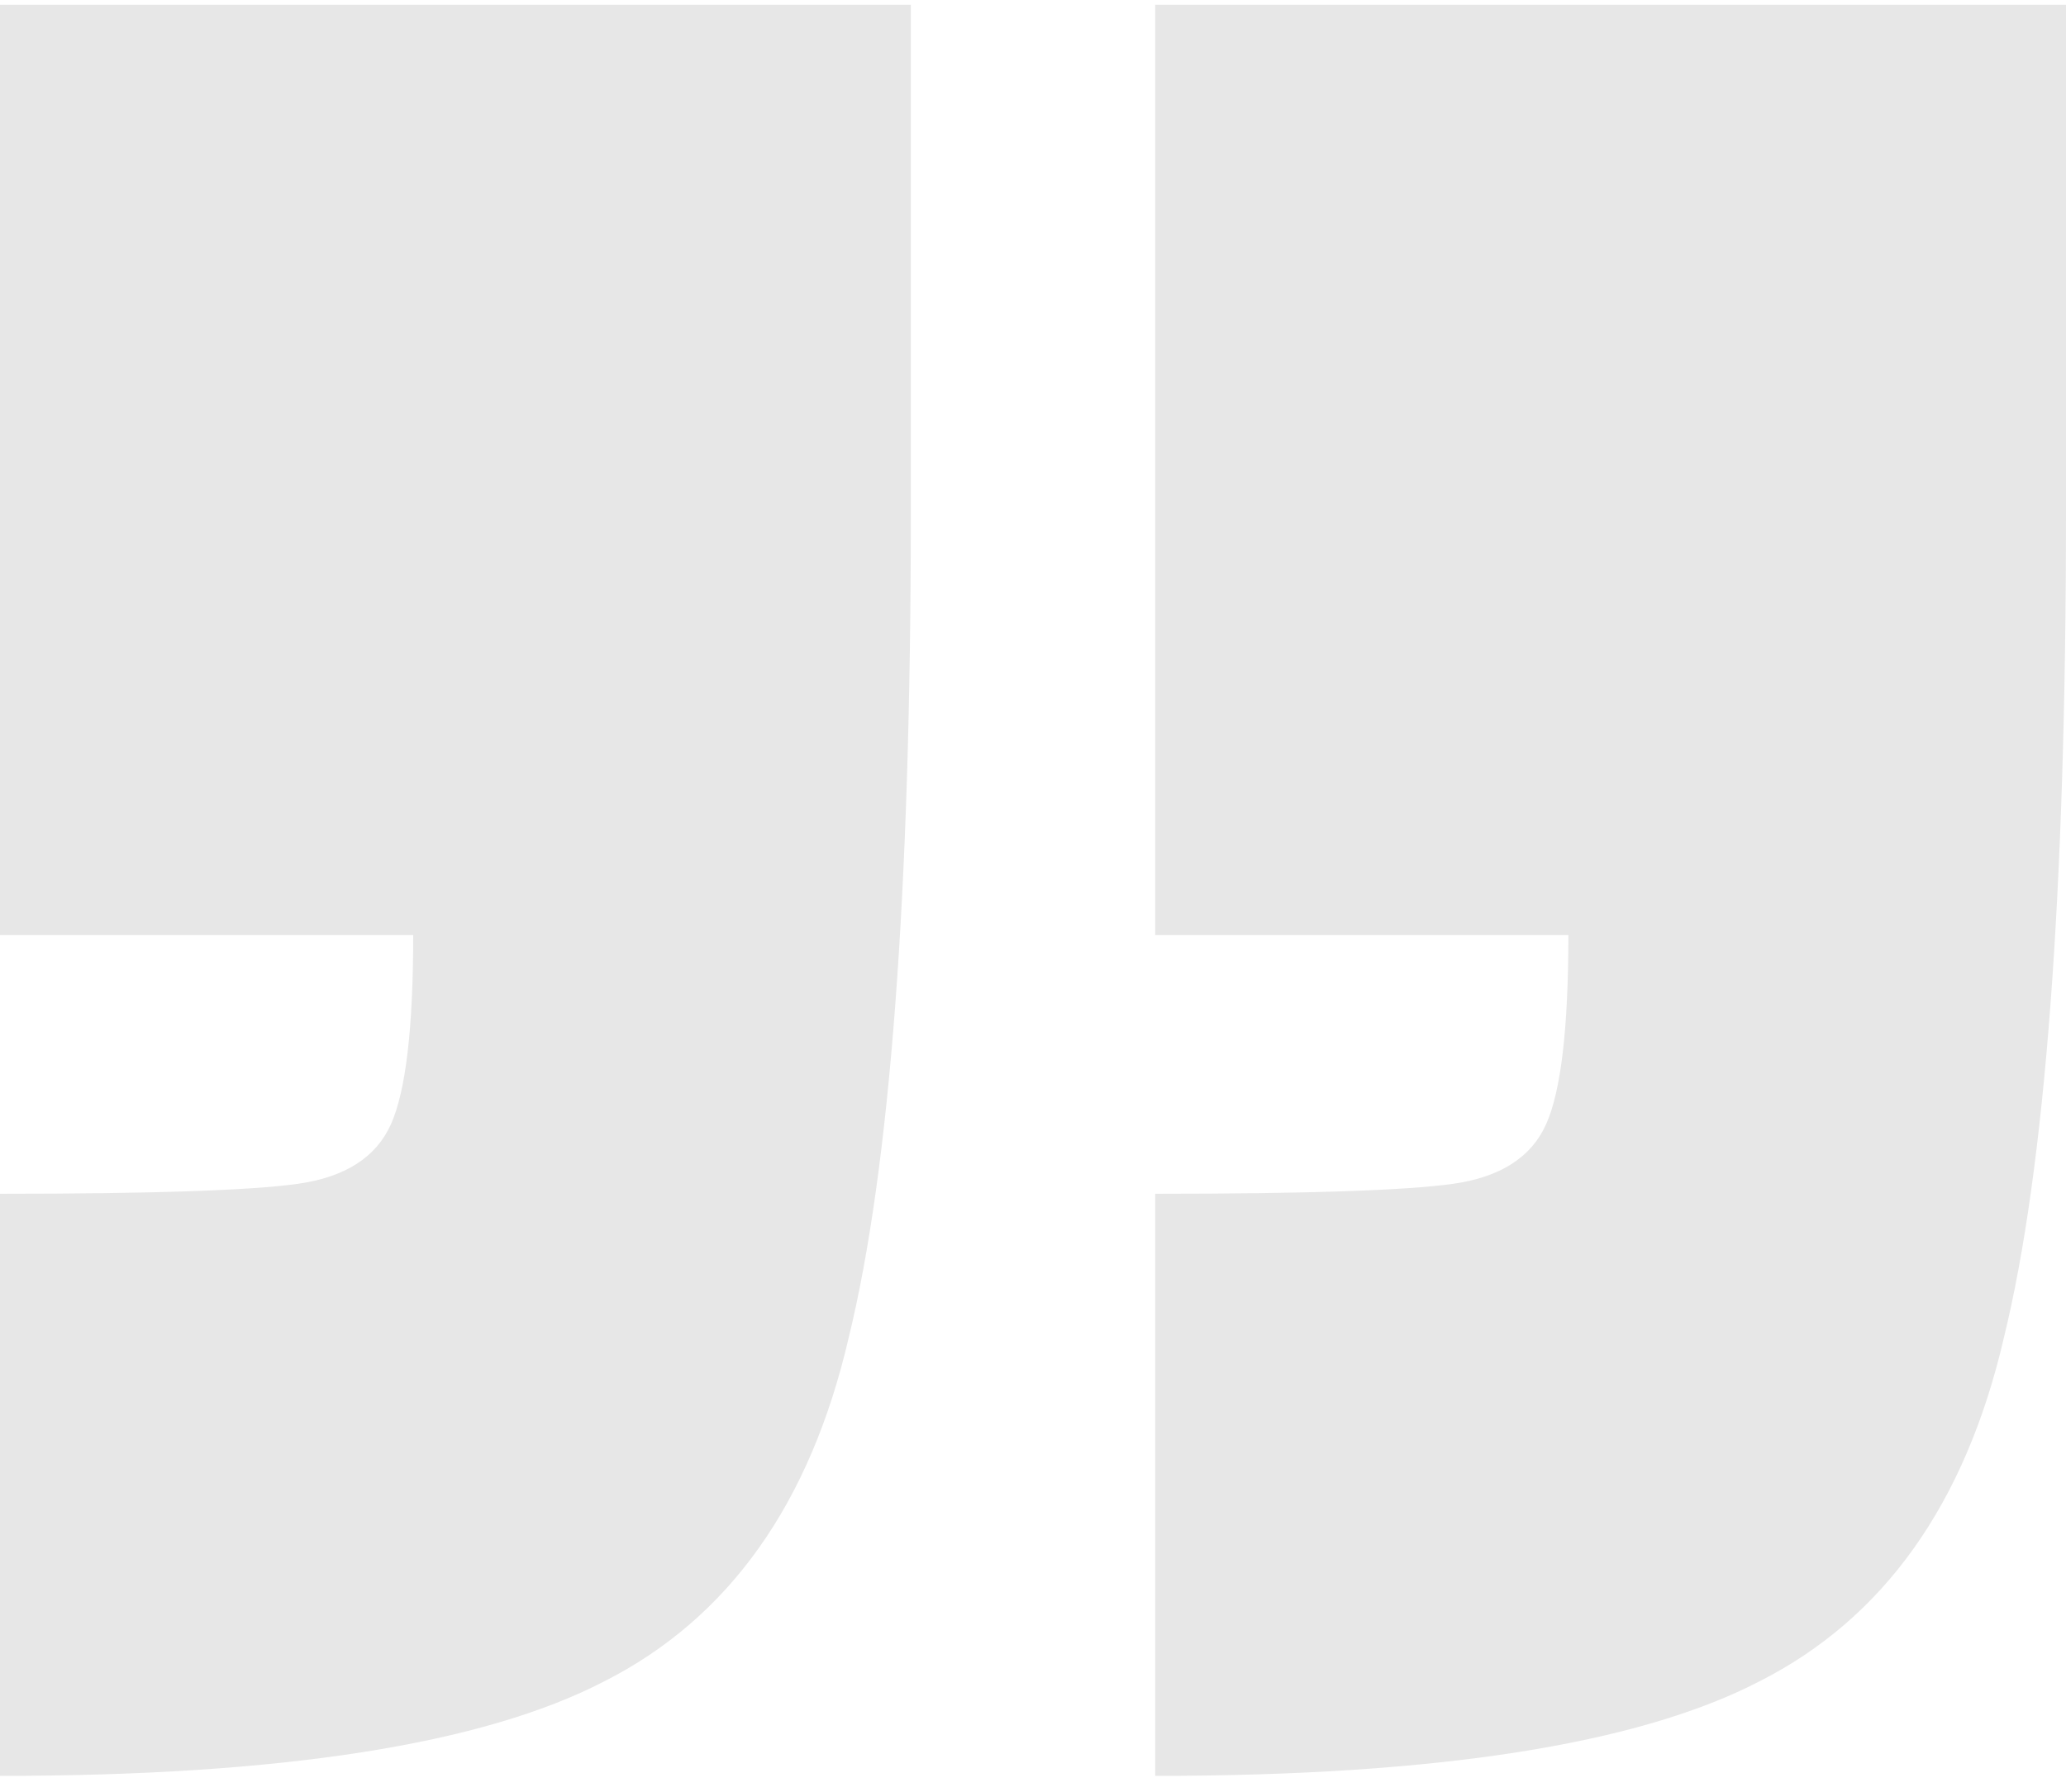 <svg width="68" height="59" viewBox="0 0 68 59" fill="none" xmlns="http://www.w3.org/2000/svg">
<path d="M0 39.302C4.972 39.302 8.238 39.193 9.798 38.975C11.358 38.756 12.381 38.101 12.869 37.009C13.356 35.917 13.6 33.843 13.6 30.785H0V0.157H29.979V16.863C29.979 29.421 29.296 38.483 27.931 44.052C26.664 49.512 23.983 53.279 19.888 55.354C15.891 57.428 9.262 58.466 0 58.466V39.302ZM38.022 39.302C42.993 39.302 46.26 39.193 47.819 38.975C49.379 38.756 50.403 38.101 50.89 37.009C51.378 35.917 51.621 33.843 51.621 30.785H38.022V0.157H68V16.863C68 29.421 67.318 38.483 65.953 44.052C64.685 49.512 62.004 53.279 57.91 55.354C53.913 57.428 47.283 58.466 38.022 58.466V39.302Z" fill="#E7E7E7"/>
</svg>
